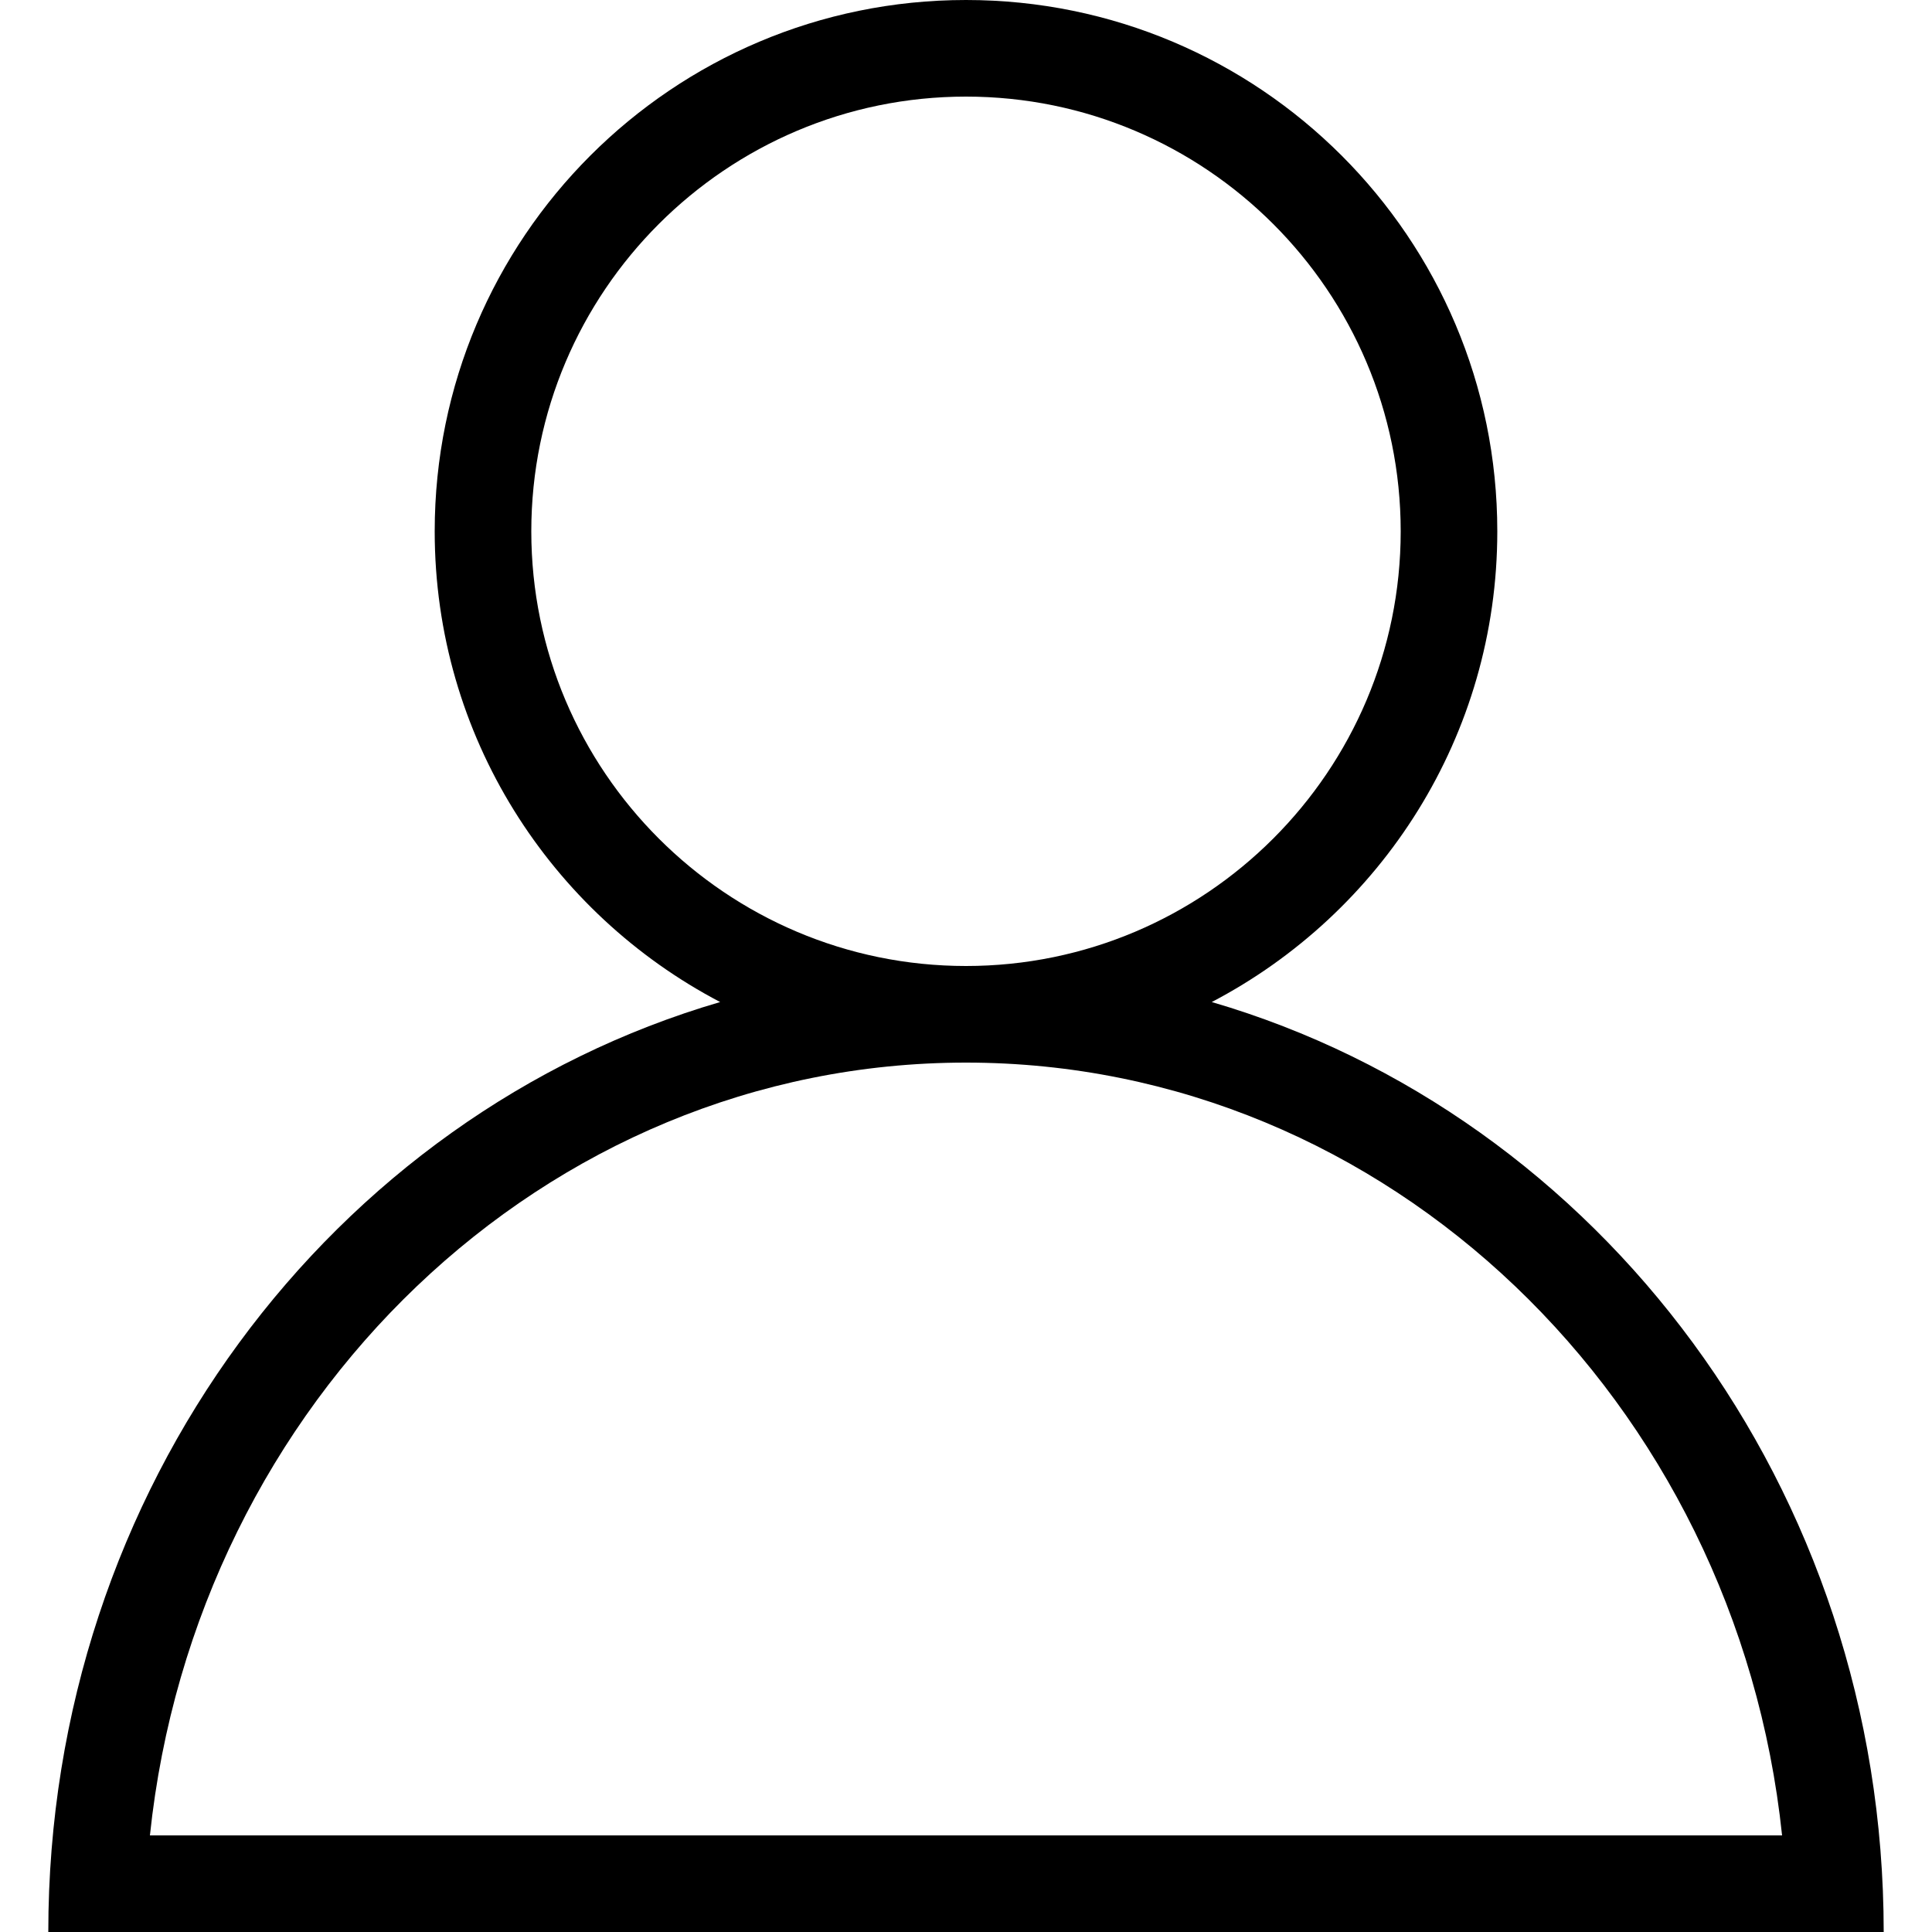 <svg width="20" height="20" viewBox="0 0 20 20" fill="none" xmlns="http://www.w3.org/2000/svg">
<path d="M12.544 10.373C14.3 9.454 15.5 7.619 15.5 5.5C15.5 2.462 13.037 0 10 0C6.963 0 4.5 2.462 4.5 5.5C4.5 7.619 5.7 9.454 7.455 10.373C3.445 11.545 0.5 15.405 0.5 20H19.5C19.5 15.405 16.555 11.545 12.544 10.373ZM5.5 5.5C5.5 3.018 7.519 1 10 1C12.482 1 14.5 3.018 14.5 5.5C14.5 7.981 12.482 10 10 10C7.519 10 5.5 7.981 5.5 5.5ZM10 11C14.367 11 17.977 14.507 18.448 19H1.552C2.023 14.507 5.633 11 10 11Z" fill="black"/>
</svg>
